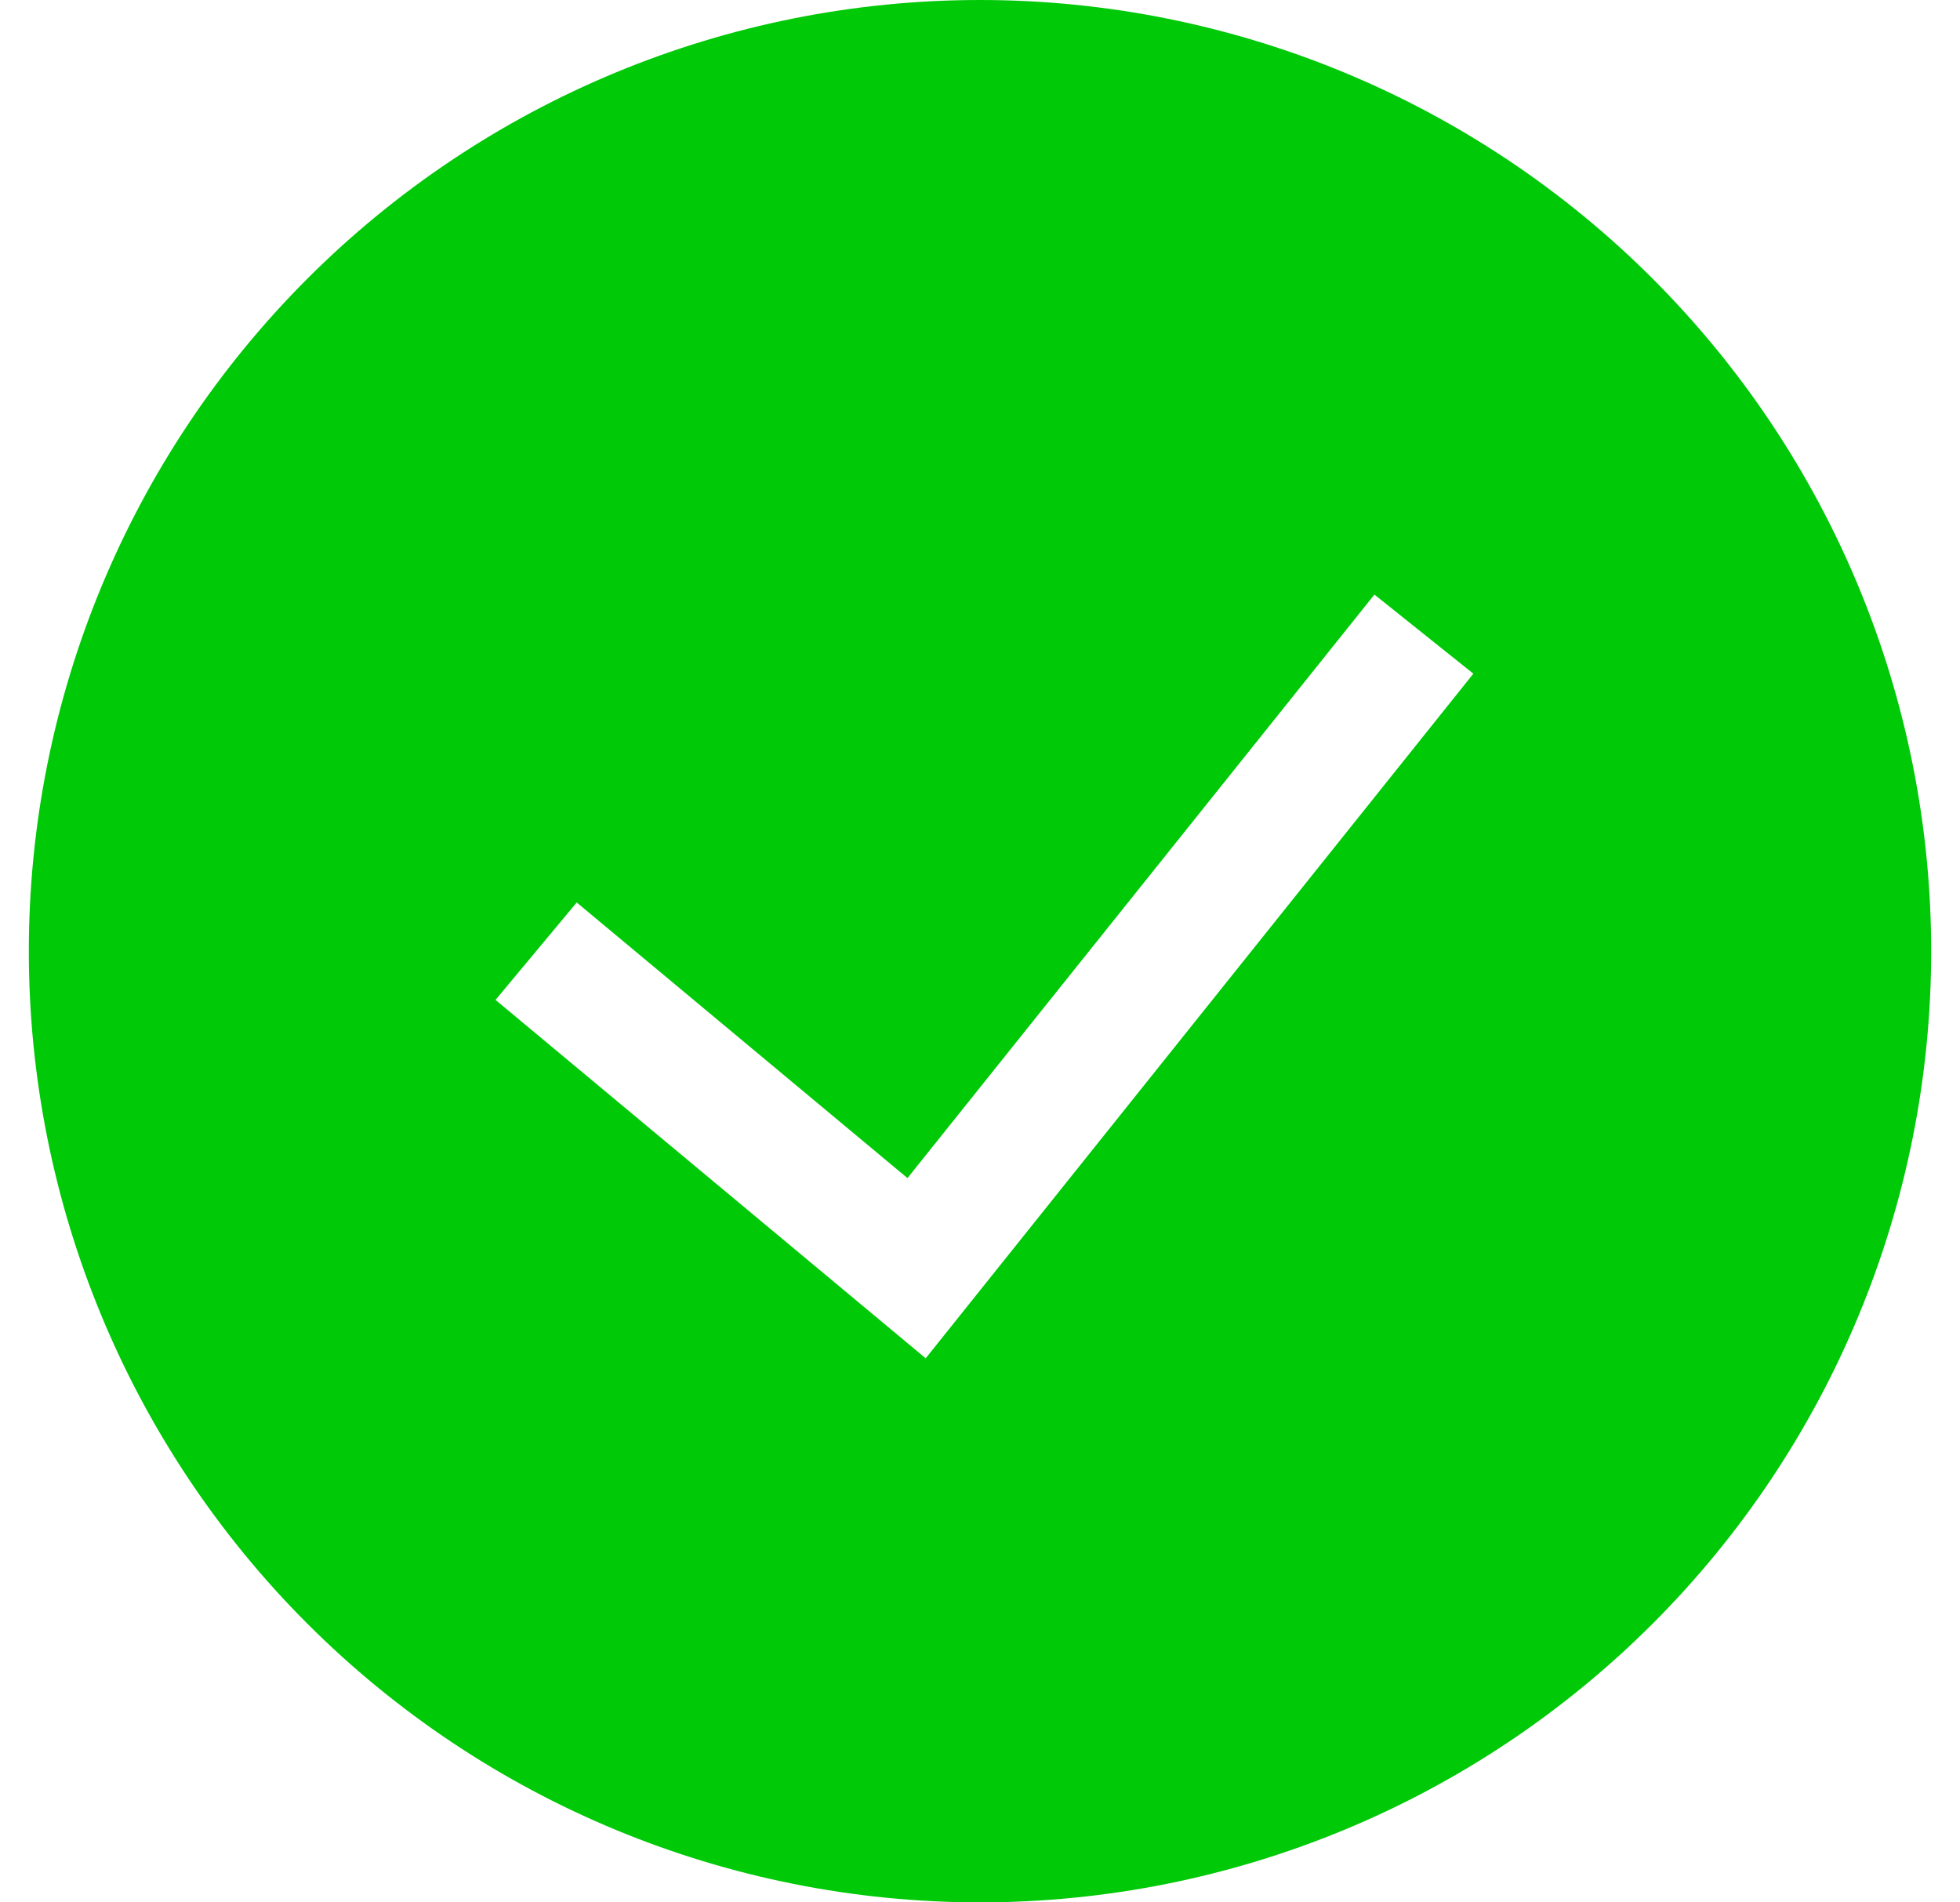 <svg xmlns="http://www.w3.org/2000/svg" width="34" height="33" viewBox="0 0 34 33" fill="none"><g clip-path="url(#clip0_489_1090)"><path fill-rule="evenodd" clip-rule="evenodd" d="M0.5 16.5C0.5 12.124 2.238 7.927 5.333 4.833C8.427 1.738 12.624 0 17 0C21.376 0 25.573 1.738 28.667 4.833C31.762 7.927 33.5 12.124 33.5 16.5C33.5 20.876 31.762 25.073 28.667 28.167C25.573 31.262 21.376 33 17 33C12.624 33 8.427 31.262 5.333 28.167C2.238 25.073 0.5 20.876 0.5 16.5ZM16.058 23.562L25.558 11.686L23.842 10.314L15.742 20.436L10.004 15.655L8.596 17.345L16.058 23.562Z" fill="#00C908"></path></g><defs><clipPath id="clip0_489_1090"><rect width="33" height="33" fill="white" transform="translate(0.5)"></rect></clipPath></defs></svg>